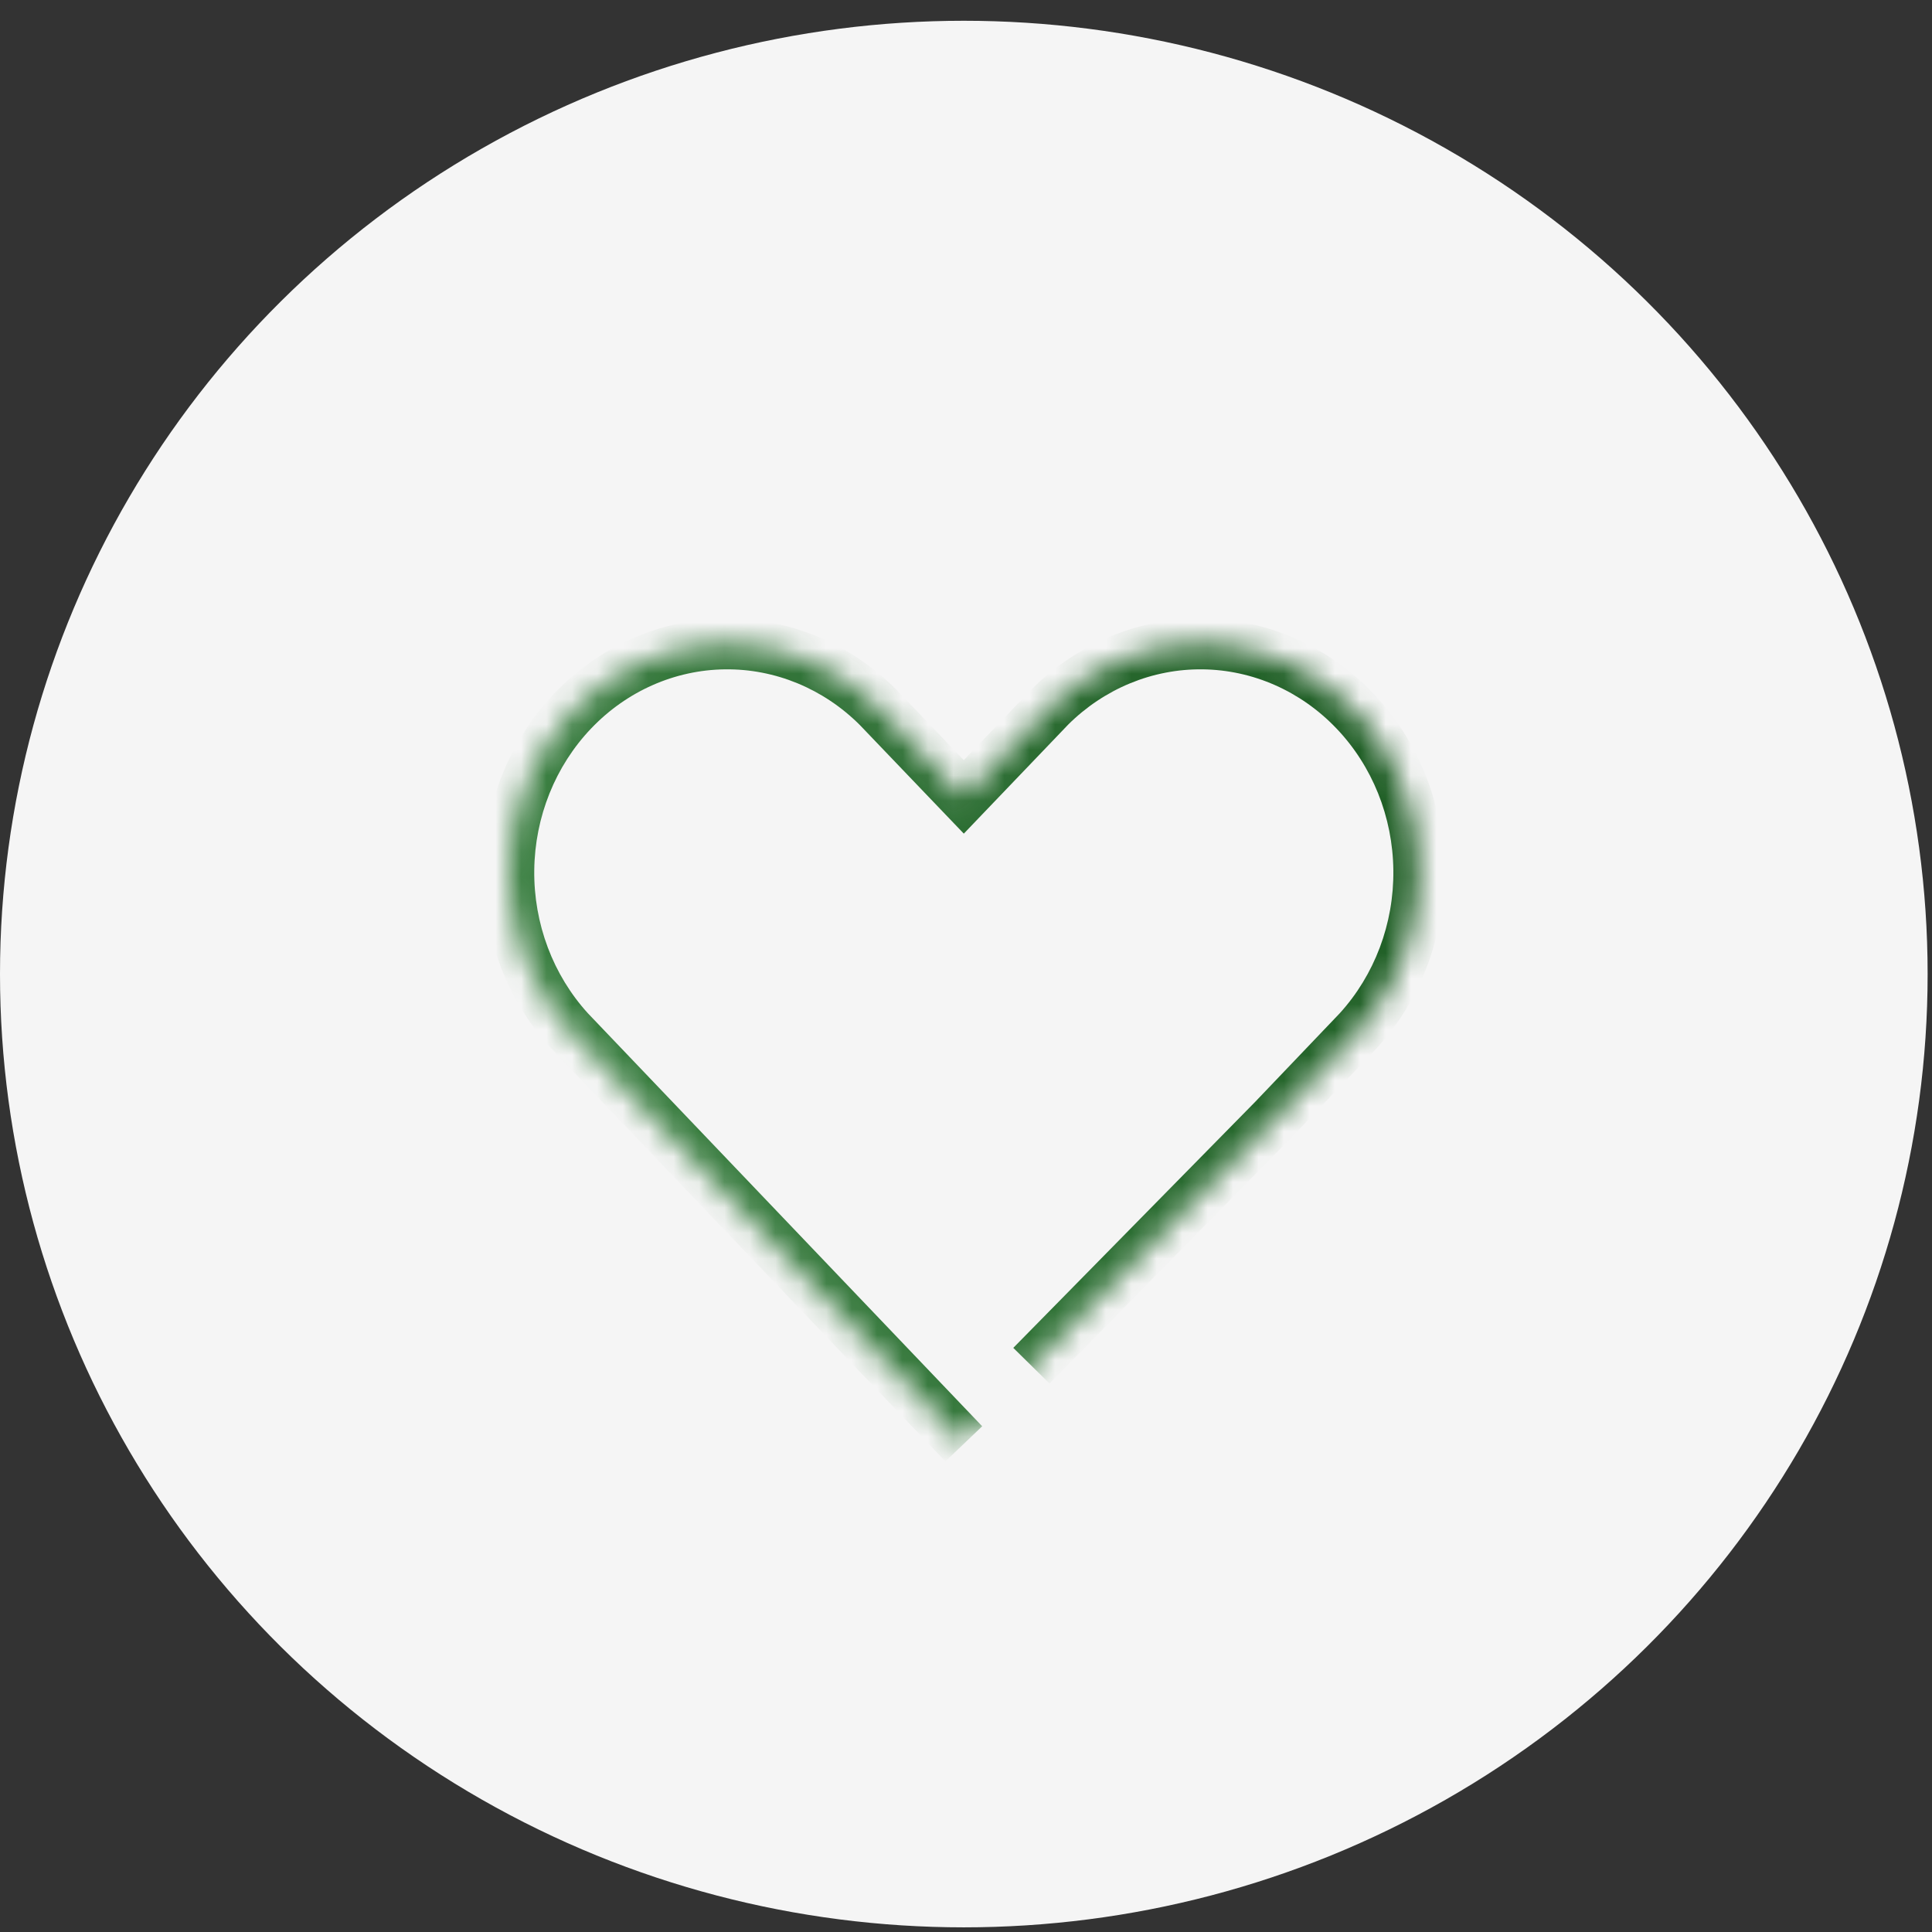 <svg width="76" height="76" viewBox="0 0 76 76" fill="none" xmlns="http://www.w3.org/2000/svg">
<rect x="0" y="0" width="76" height="76" fill="#333333" stroke="none"/>
<ellipse cx="37.914" cy="38.317" rx="37.914" ry="37.5" fill="#F5F5F5"/>
<mask id="path-2-inside-1_178_404" fill="white">
<path d="M40.573 53.723L50.058 44.076L53.436 40.539C54.985 38.839 55.837 36.572 55.811 34.222C55.785 31.872 54.882 29.626 53.296 27.965C51.709 26.303 49.565 25.358 47.322 25.33C45.079 25.303 42.914 26.196 41.291 27.818L37.914 31.346L34.536 27.818C32.913 26.196 30.749 25.303 28.505 25.33C26.262 25.358 24.118 26.303 22.532 27.965C20.945 29.626 20.042 31.872 20.016 34.222C19.99 36.572 20.843 38.839 22.392 40.539L37.914 56.797"/>
</mask>
<path d="M50.058 44.076L50.771 44.777L50.777 44.772L50.782 44.767L50.058 44.076ZM53.436 40.539L54.159 41.229L54.167 41.221L54.175 41.212L53.436 40.539ZM41.291 27.818L40.584 27.111L40.576 27.119L40.569 27.127L41.291 27.818ZM37.914 31.346L37.191 32.038L37.914 32.793L38.636 32.038L37.914 31.346ZM34.536 27.818L35.259 27.127L35.251 27.119L35.243 27.111L34.536 27.818ZM22.392 40.539L21.652 41.212L21.66 41.221L21.668 41.229L22.392 40.539ZM41.286 54.425L50.771 44.777L49.345 43.375L39.86 53.022L41.286 54.425ZM50.782 44.767L54.159 41.229L52.713 39.848L49.335 43.386L50.782 44.767ZM54.175 41.212C55.898 39.321 56.84 36.807 56.811 34.211L54.811 34.233C54.835 36.336 54.071 38.357 52.697 39.865L54.175 41.212ZM56.811 34.211C56.782 31.614 55.785 29.124 54.019 27.274L52.572 28.655C53.98 30.129 54.788 32.13 54.811 34.233L56.811 34.211ZM54.019 27.274C52.252 25.423 49.854 24.361 47.334 24.33L47.31 26.33C49.277 26.354 51.167 27.183 52.572 28.655L54.019 27.274ZM47.334 24.33C44.815 24.299 42.393 25.303 40.584 27.111L41.998 28.525C43.435 27.088 45.343 26.306 47.31 26.33L47.334 24.33ZM40.569 27.127L37.191 30.655L38.636 32.038L42.014 28.51L40.569 27.127ZM38.636 30.655L35.259 27.127L33.814 28.51L37.191 32.038L38.636 30.655ZM35.243 27.111C33.435 25.303 31.013 24.299 28.493 24.33L28.518 26.33C30.485 26.306 32.392 27.088 33.829 28.525L35.243 27.111ZM28.493 24.33C25.974 24.361 23.575 25.423 21.808 27.274L23.255 28.655C24.66 27.183 26.55 26.354 28.518 26.33L28.493 24.33ZM21.808 27.274C20.043 29.124 19.045 31.614 19.016 34.211L21.016 34.233C21.04 32.13 21.848 30.129 23.255 28.655L21.808 27.274ZM19.016 34.211C18.987 36.807 19.929 39.321 21.652 41.212L23.131 39.865C21.756 38.357 20.993 36.336 21.016 34.233L19.016 34.211ZM21.668 41.229L37.19 57.487L38.637 56.106L23.115 39.848L21.668 41.229Z" fill="url(#paint0_linear_178_404)" mask="url(#path-2-inside-1_178_404)"/>
<defs>
<linearGradient id="paint0_linear_178_404" x1="59.058" y1="27.359" x2="13.689" y2="43.884" gradientUnits="userSpaceOnUse">
<stop stop-color="#1B5921"/>
<stop offset="0.994" stop-color="#43894A"/>
</linearGradient>
</defs>
</svg>
